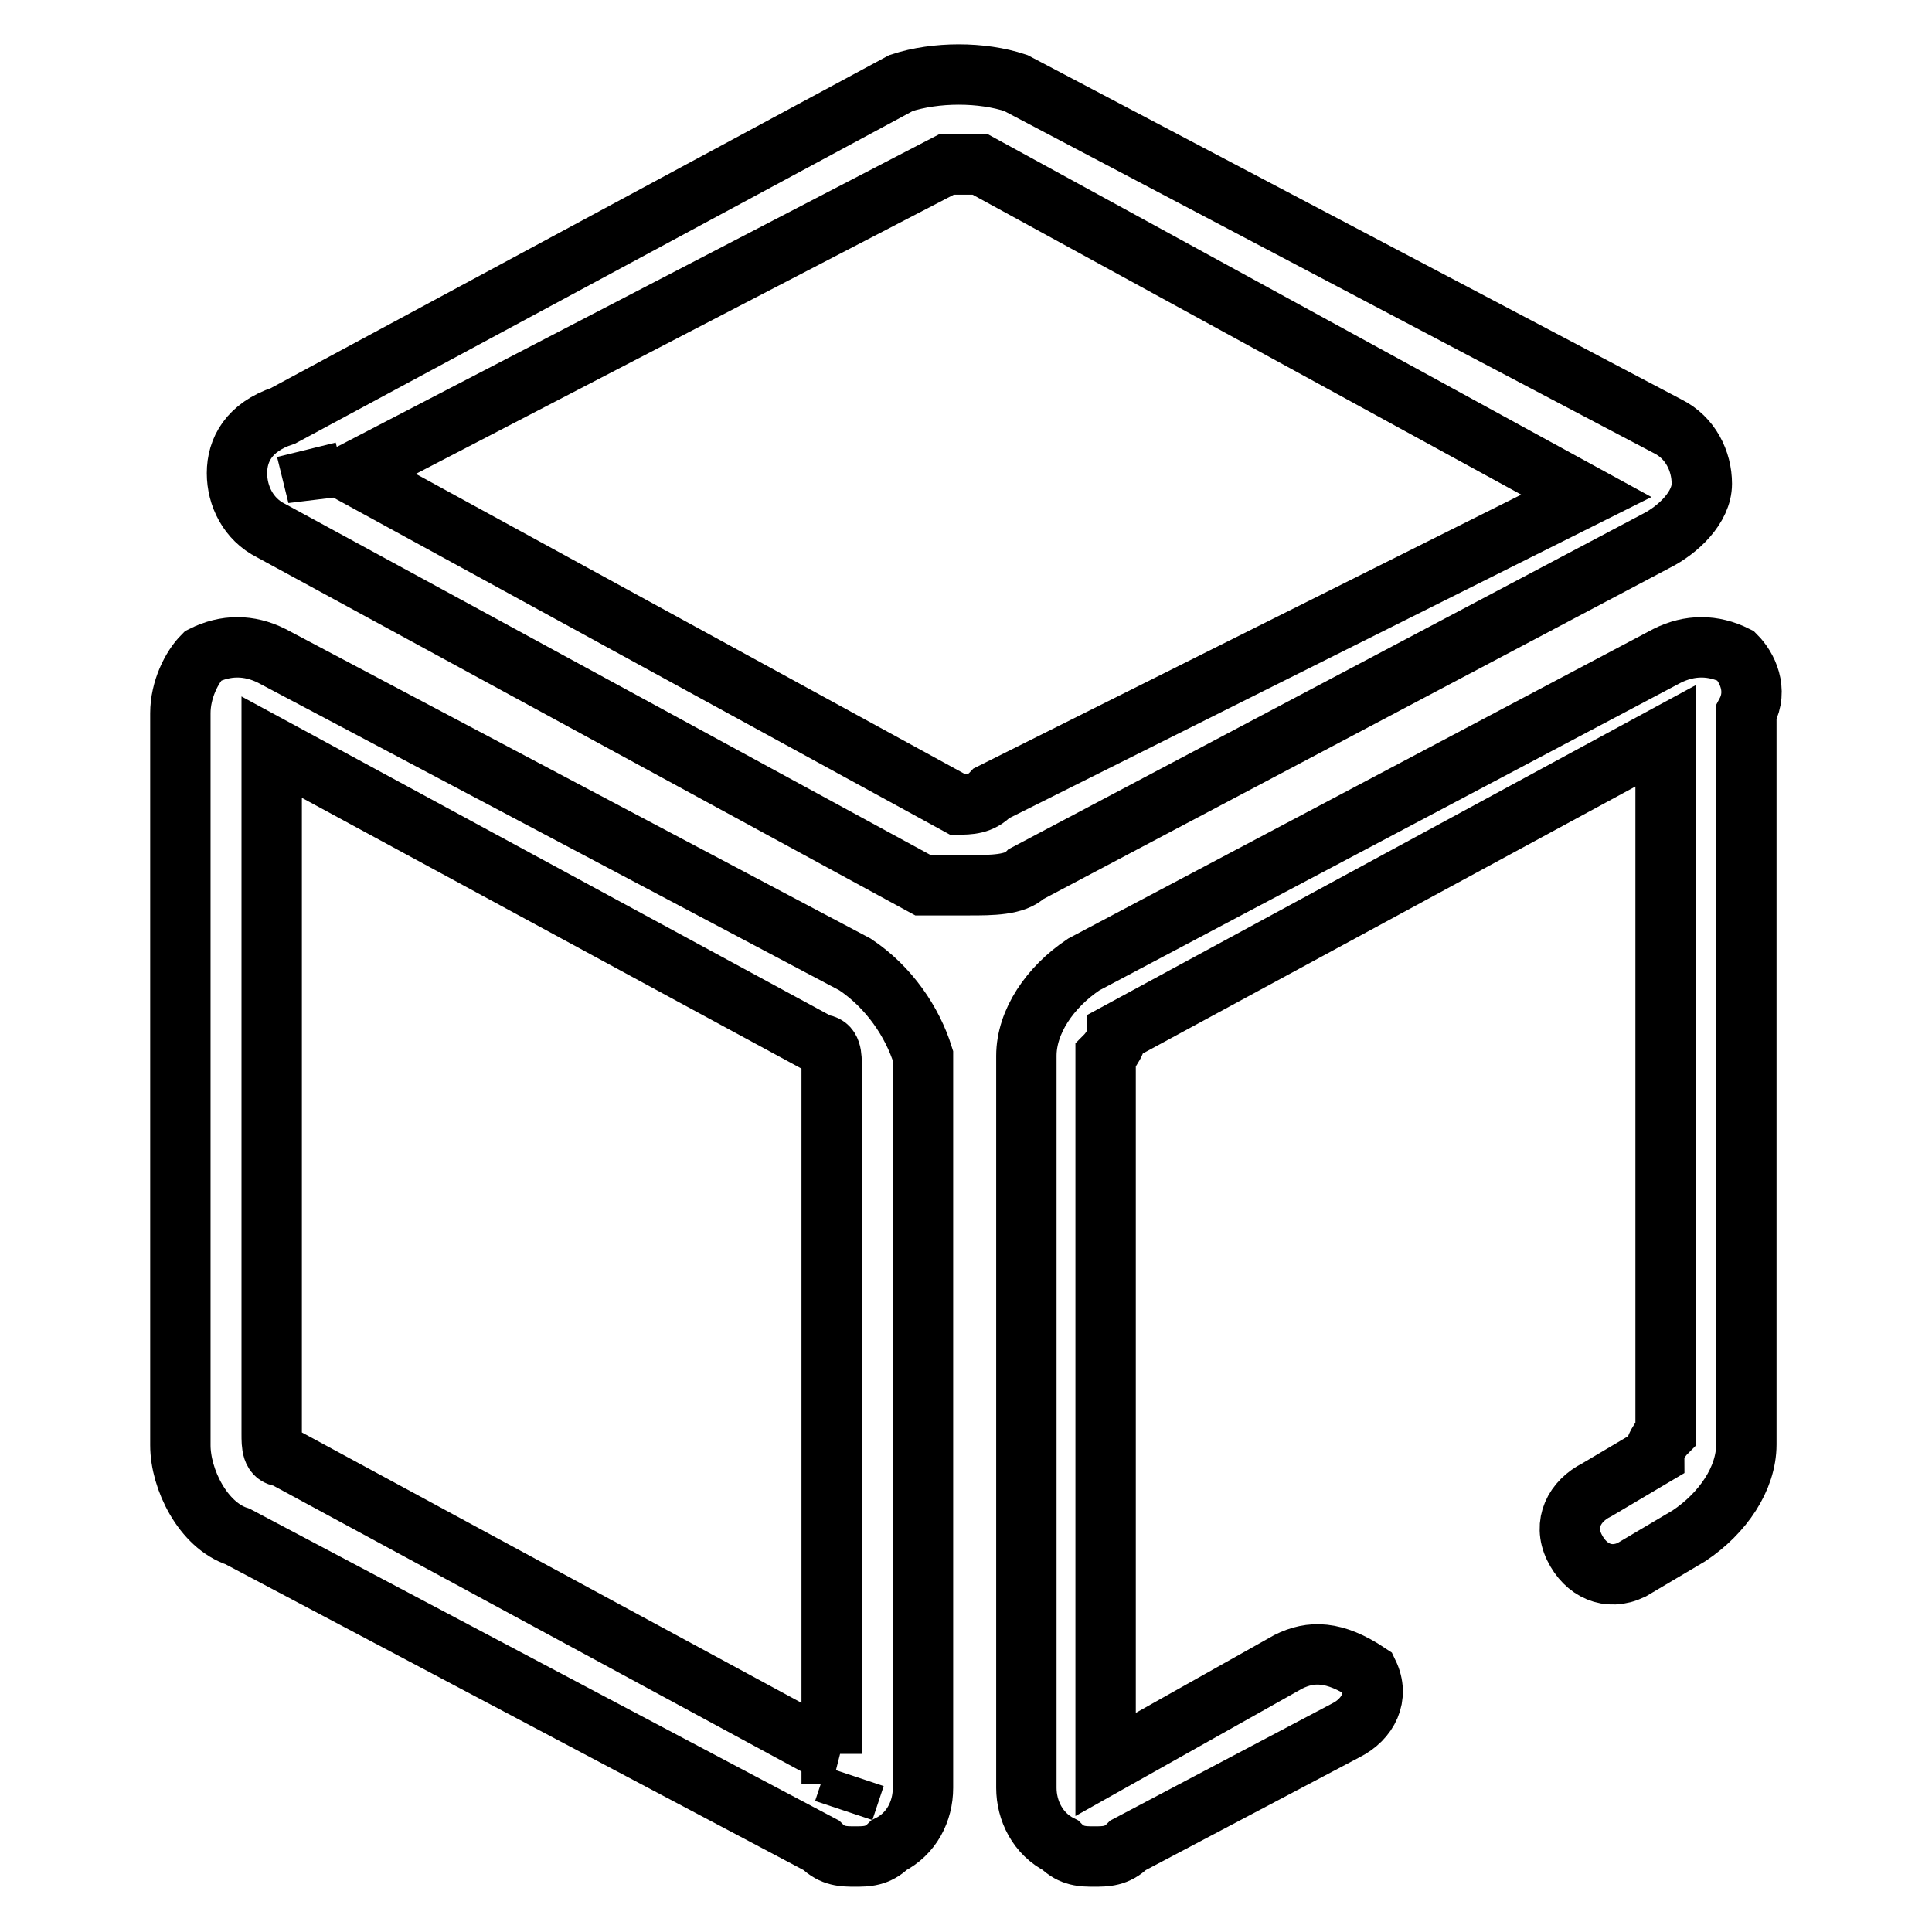 <?xml version="1.0" encoding="utf-8"?>
<!-- Svg Vector Icons : http://www.onlinewebfonts.com/icon -->
<!DOCTYPE svg PUBLIC "-//W3C//DTD SVG 1.1//EN" "http://www.w3.org/Graphics/SVG/1.1/DTD/svg11.dtd">
<svg version="1.1" xmlns="http://www.w3.org/2000/svg" xmlns:xlink="http://www.w3.org/1999/xlink" x="0px" y="0px" viewBox="0 0 256 256" enable-background="new 0 0 256 256" xml:space="preserve">
<g> <path stroke-width="8" fill-opacity="0" stroke="#000000"  d="M219.4,71.7c3-1.5,6.1-4.5,6.1-7.6c0-3-1.5-6.1-4.5-7.6l-86.4-45.5c-4.5-1.5-10.6-1.5-15.2,0L37.5,55.1 c-4.5,1.5-6.1,4.5-6.1,7.6c0,3,1.5,6.1,4.5,7.6l86.4,47h6.1c3,0,6.1,0,7.6-1.5L219.4,71.7z M42.1,65.7l-1.5-6.1L42.1,65.7 C42.1,64.2,42.1,65.7,42.1,65.7z M126.9,106.6L46.6,62.7l78.8-40.9h4.5l80.3,43.9l-78.8,39.4C130,106.6,128.4,106.6,126.9,106.6 L126.9,106.6z M113.3,127.8L36,86.9c-3-1.5-6.1-1.5-9.1,0c-1.5,1.5-3,4.5-3,7.6v97c0,4.5,3,10.6,7.6,12.1l77.3,40.9 c1.5,1.5,3,1.5,4.5,1.5c1.5,0,3,0,4.5-1.5c3-1.5,4.5-4.5,4.5-7.6v-97C120.9,135.4,117.8,130.8,113.3,127.8z M110.3,232.4L37.5,193 c-1.5,0-1.5-1.5-1.5-3V99l72.7,39.4c1.5,0,1.5,1.5,1.5,3V232.4L110.3,232.4z M111.8,239.9l1.5-4.5L111.8,239.9z M230,86.9 c-3-1.5-6.1-1.5-9.1,0l-77.3,40.9c-4.5,3-7.6,7.6-7.6,12.1v97c0,3,1.5,6.1,4.5,7.6c1.5,1.5,3,1.5,4.5,1.5s3,0,4.5-1.5l28.8-15.2 c3-1.5,4.5-4.5,3-7.6c-4.5-3-7.6-3-10.6-1.5l-24.2,13.6v-93.9c0,0,1.5-1.5,1.5-3l72.7-39.4v92.4c0,0-1.5,1.5-1.5,3l-7.6,4.5 c-3,1.5-4.5,4.5-3,7.6s4.5,4.5,7.6,3l7.6-4.5c4.5-3,7.6-7.6,7.6-12.1v-97C233,91.4,231.5,88.4,230,86.9z"/></g>
</svg>